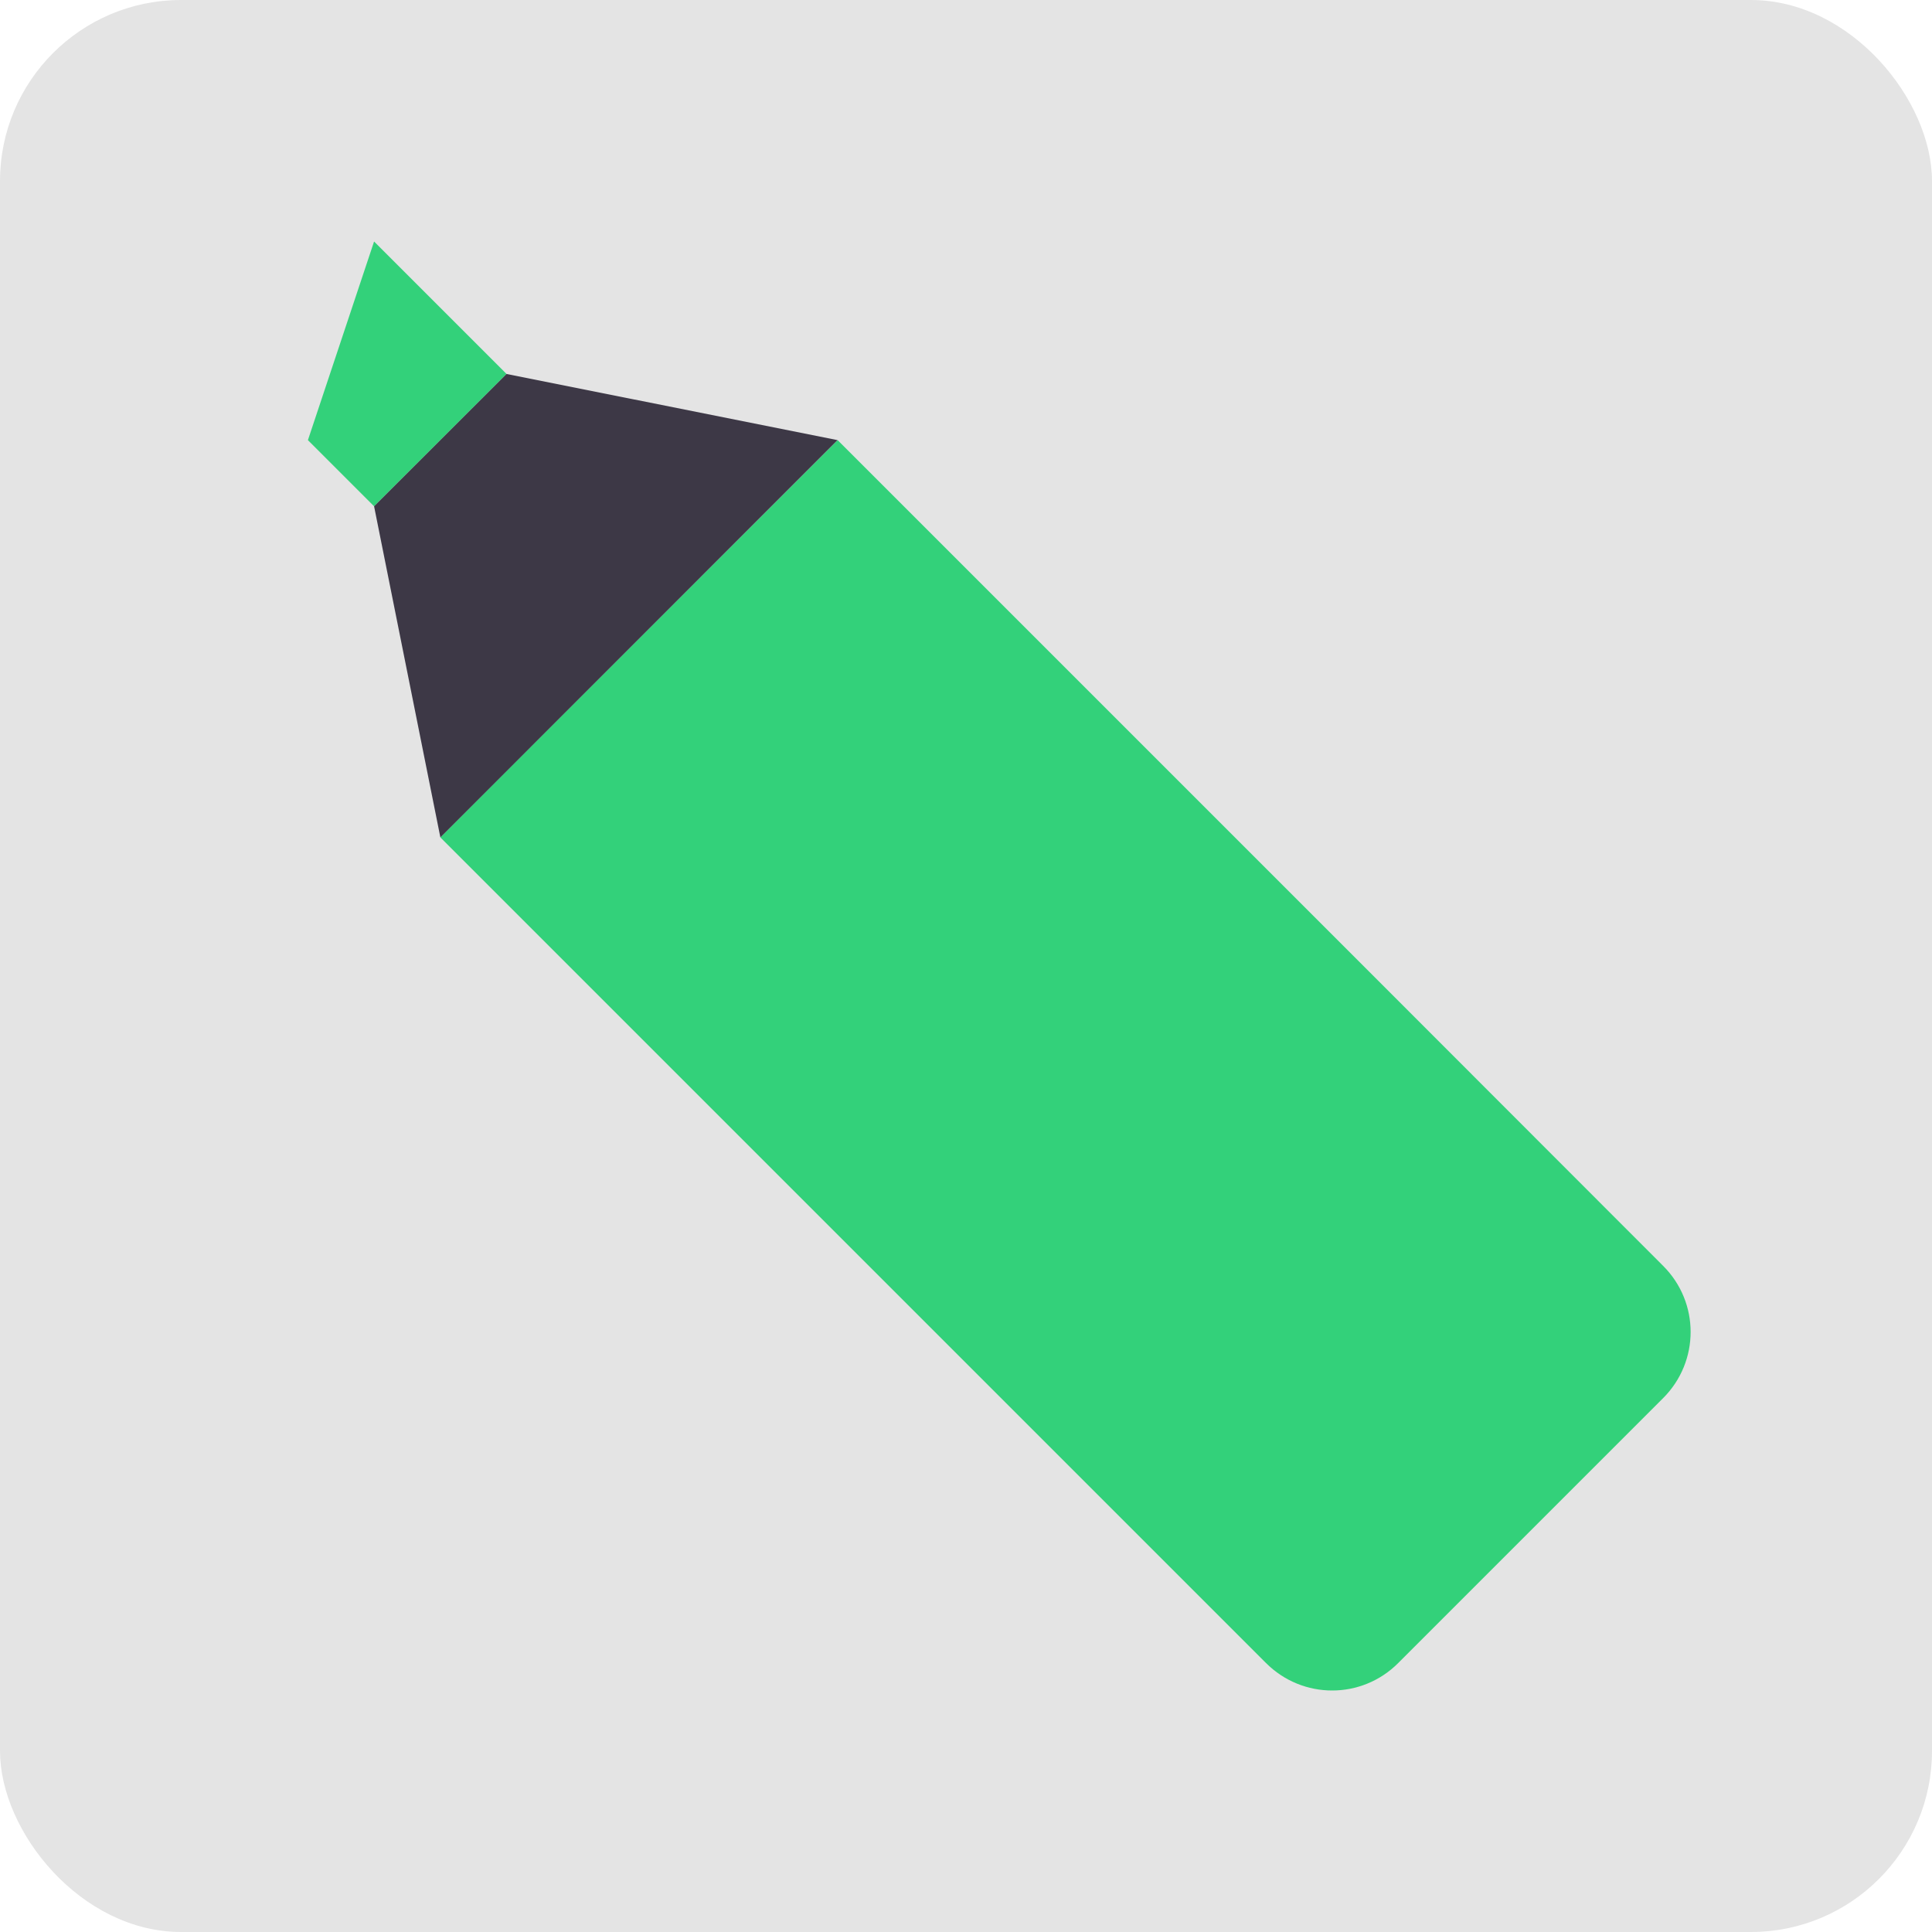 <svg xmlns="http://www.w3.org/2000/svg" width="16" height="16" version="1.1">
 <rect style="fill:#e4e4e4" width="16" height="16" x="0" y="0" rx="1.5" ry="1.5"/>
 <path style="fill:#33d17a" d="m 6.937,3.645 -0.547,0.547 c -5.971e-4,5.971e-4 -0.001,9.228e-4 -0.002,0.002 L 4.195,6.386 c -5.971e-4,5.971e-4 -9.228e-4,0.001 -0.002,0.002 L 3.647,6.935 4.195,7.483 8.033,11.321 10.484,13.772 c 0.304,0.304 0.793,0.304 1.096,0 l 2.193,-2.193 c 0.304,-0.304 0.304,-0.793 0,-1.096 L 11.323,8.031 7.485,4.193 Z"/>
 <path style="fill:#33d17a" d="M 3.098,2 4.195,3.097 3.098,4.193 2.55,3.645 Z"/>
 <path style="fill:#3d3846" d="M 3.098,4.193 3.647,6.935 6.936,3.645 4.195,3.097 Z"/>
</svg>

